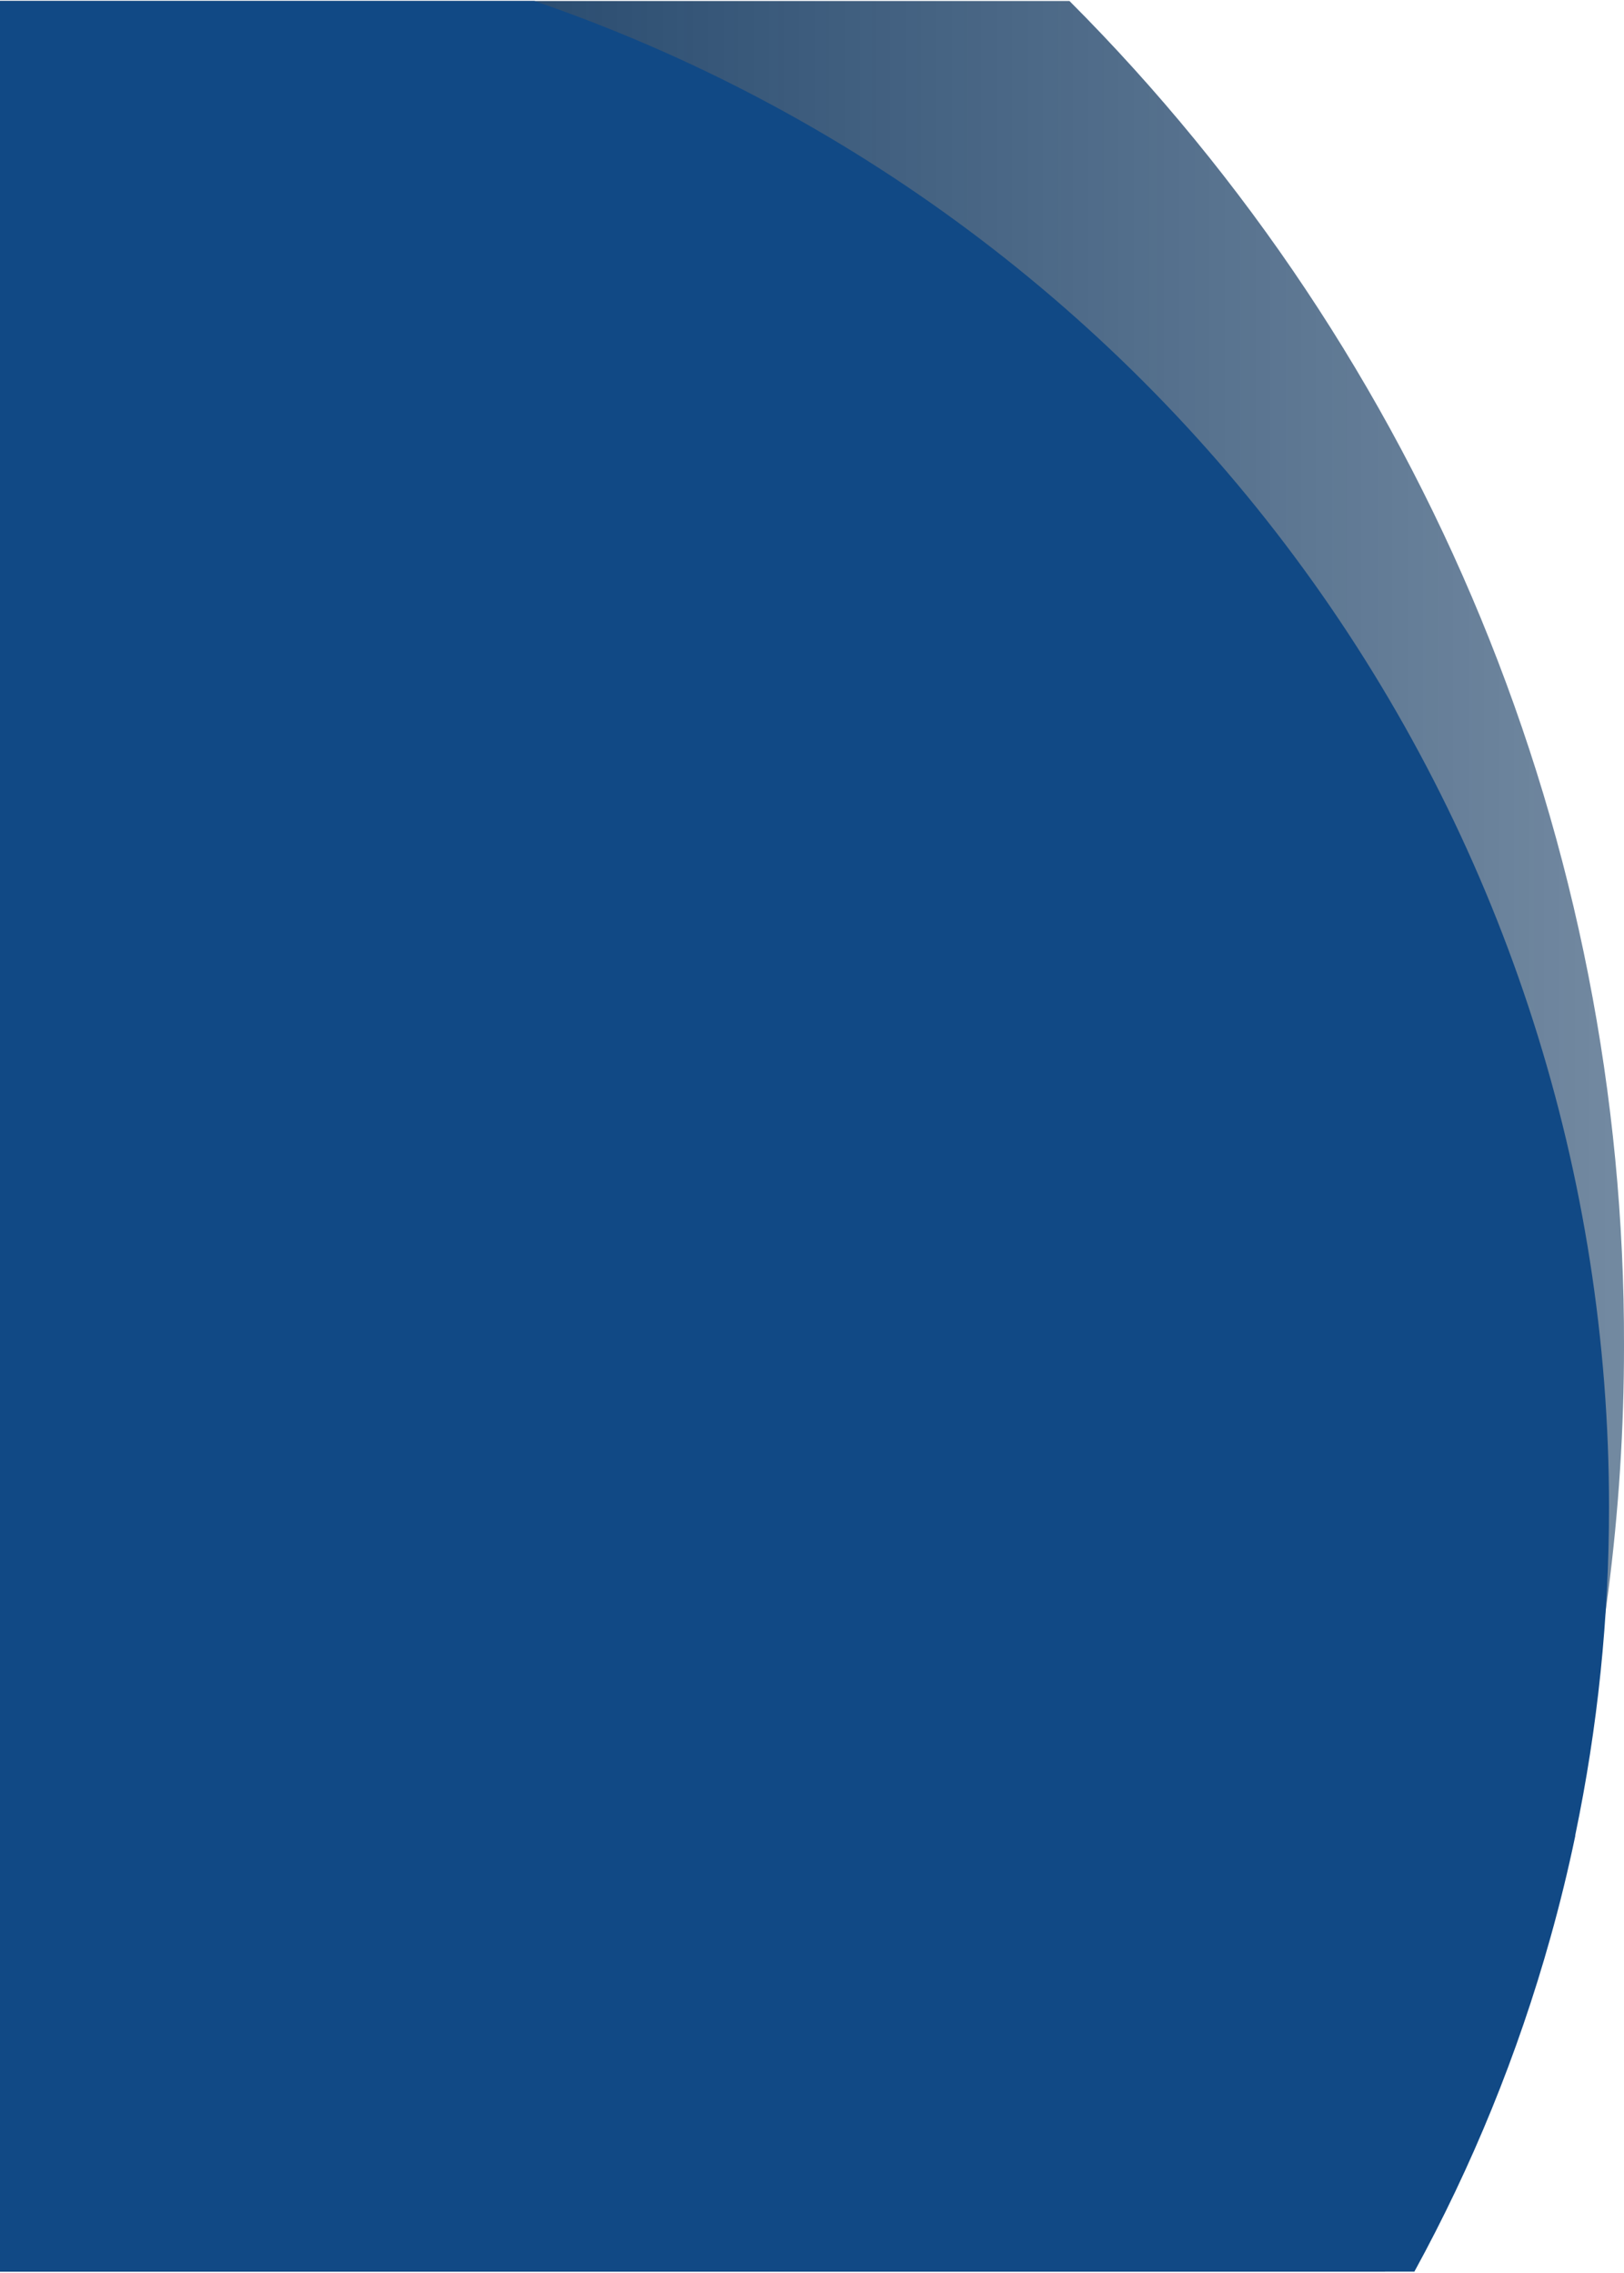 <svg width="648" height="907" viewBox="0 0 648 907" fill="none" xmlns="http://www.w3.org/2000/svg">
<g clip-path="url(#clip0_60_2)">
<g clip-path="url(#clip1_60_2)">
<g clip-path="url(#clip2_60_2)">
<path d="M648 536.899C648.031 602.855 639.532 668.538 622.714 732.313C622.722 732.422 622.722 732.53 622.714 732.639C621.649 736.695 620.553 740.752 619.398 744.778C610.212 777.147 598.907 808.877 585.556 839.761C575.687 862.599 564.702 884.815 552.602 906.409H-48V0.398H426.738C497.1 70.871 552.863 154.537 590.832 246.6C628.8 338.663 648.227 437.314 648 536.899Z" fill="url(#paint0_linear_60_2)"/>
<path d="M642.019 601.396C642.042 645.366 637.527 689.221 628.547 732.264C628.555 732.372 628.555 732.481 628.547 732.59C625.685 746.288 622.379 759.81 618.629 773.153C605.668 819.486 587.46 864.188 564.357 906.39H-48V0.379H213.204C338.389 43.394 447.01 124.44 523.891 232.194C600.771 339.948 642.071 469.027 642.019 601.396Z" fill="#114985"/>
</g>
</g>
</g>
<defs>
<linearGradient id="paint0_linear_60_2" x1="-47.959" y1="453.436" x2="648.022" y2="453.436" gradientUnits="userSpaceOnUse">
<stop stop-color="#002954"/>
<stop offset="1" stop-color="#002954" stop-opacity="0.55"/>
</linearGradient>
<clipPath id="clip0_60_2">
<rect width="648" height="907" fill="white"/>
</clipPath>
<clipPath id="clip1_60_2">
<rect width="648" height="907" fill="white"/>
</clipPath>
<clipPath id="clip2_60_2">
<rect width="648" height="907" fill="white"/>
</clipPath>
</defs>
</svg>
